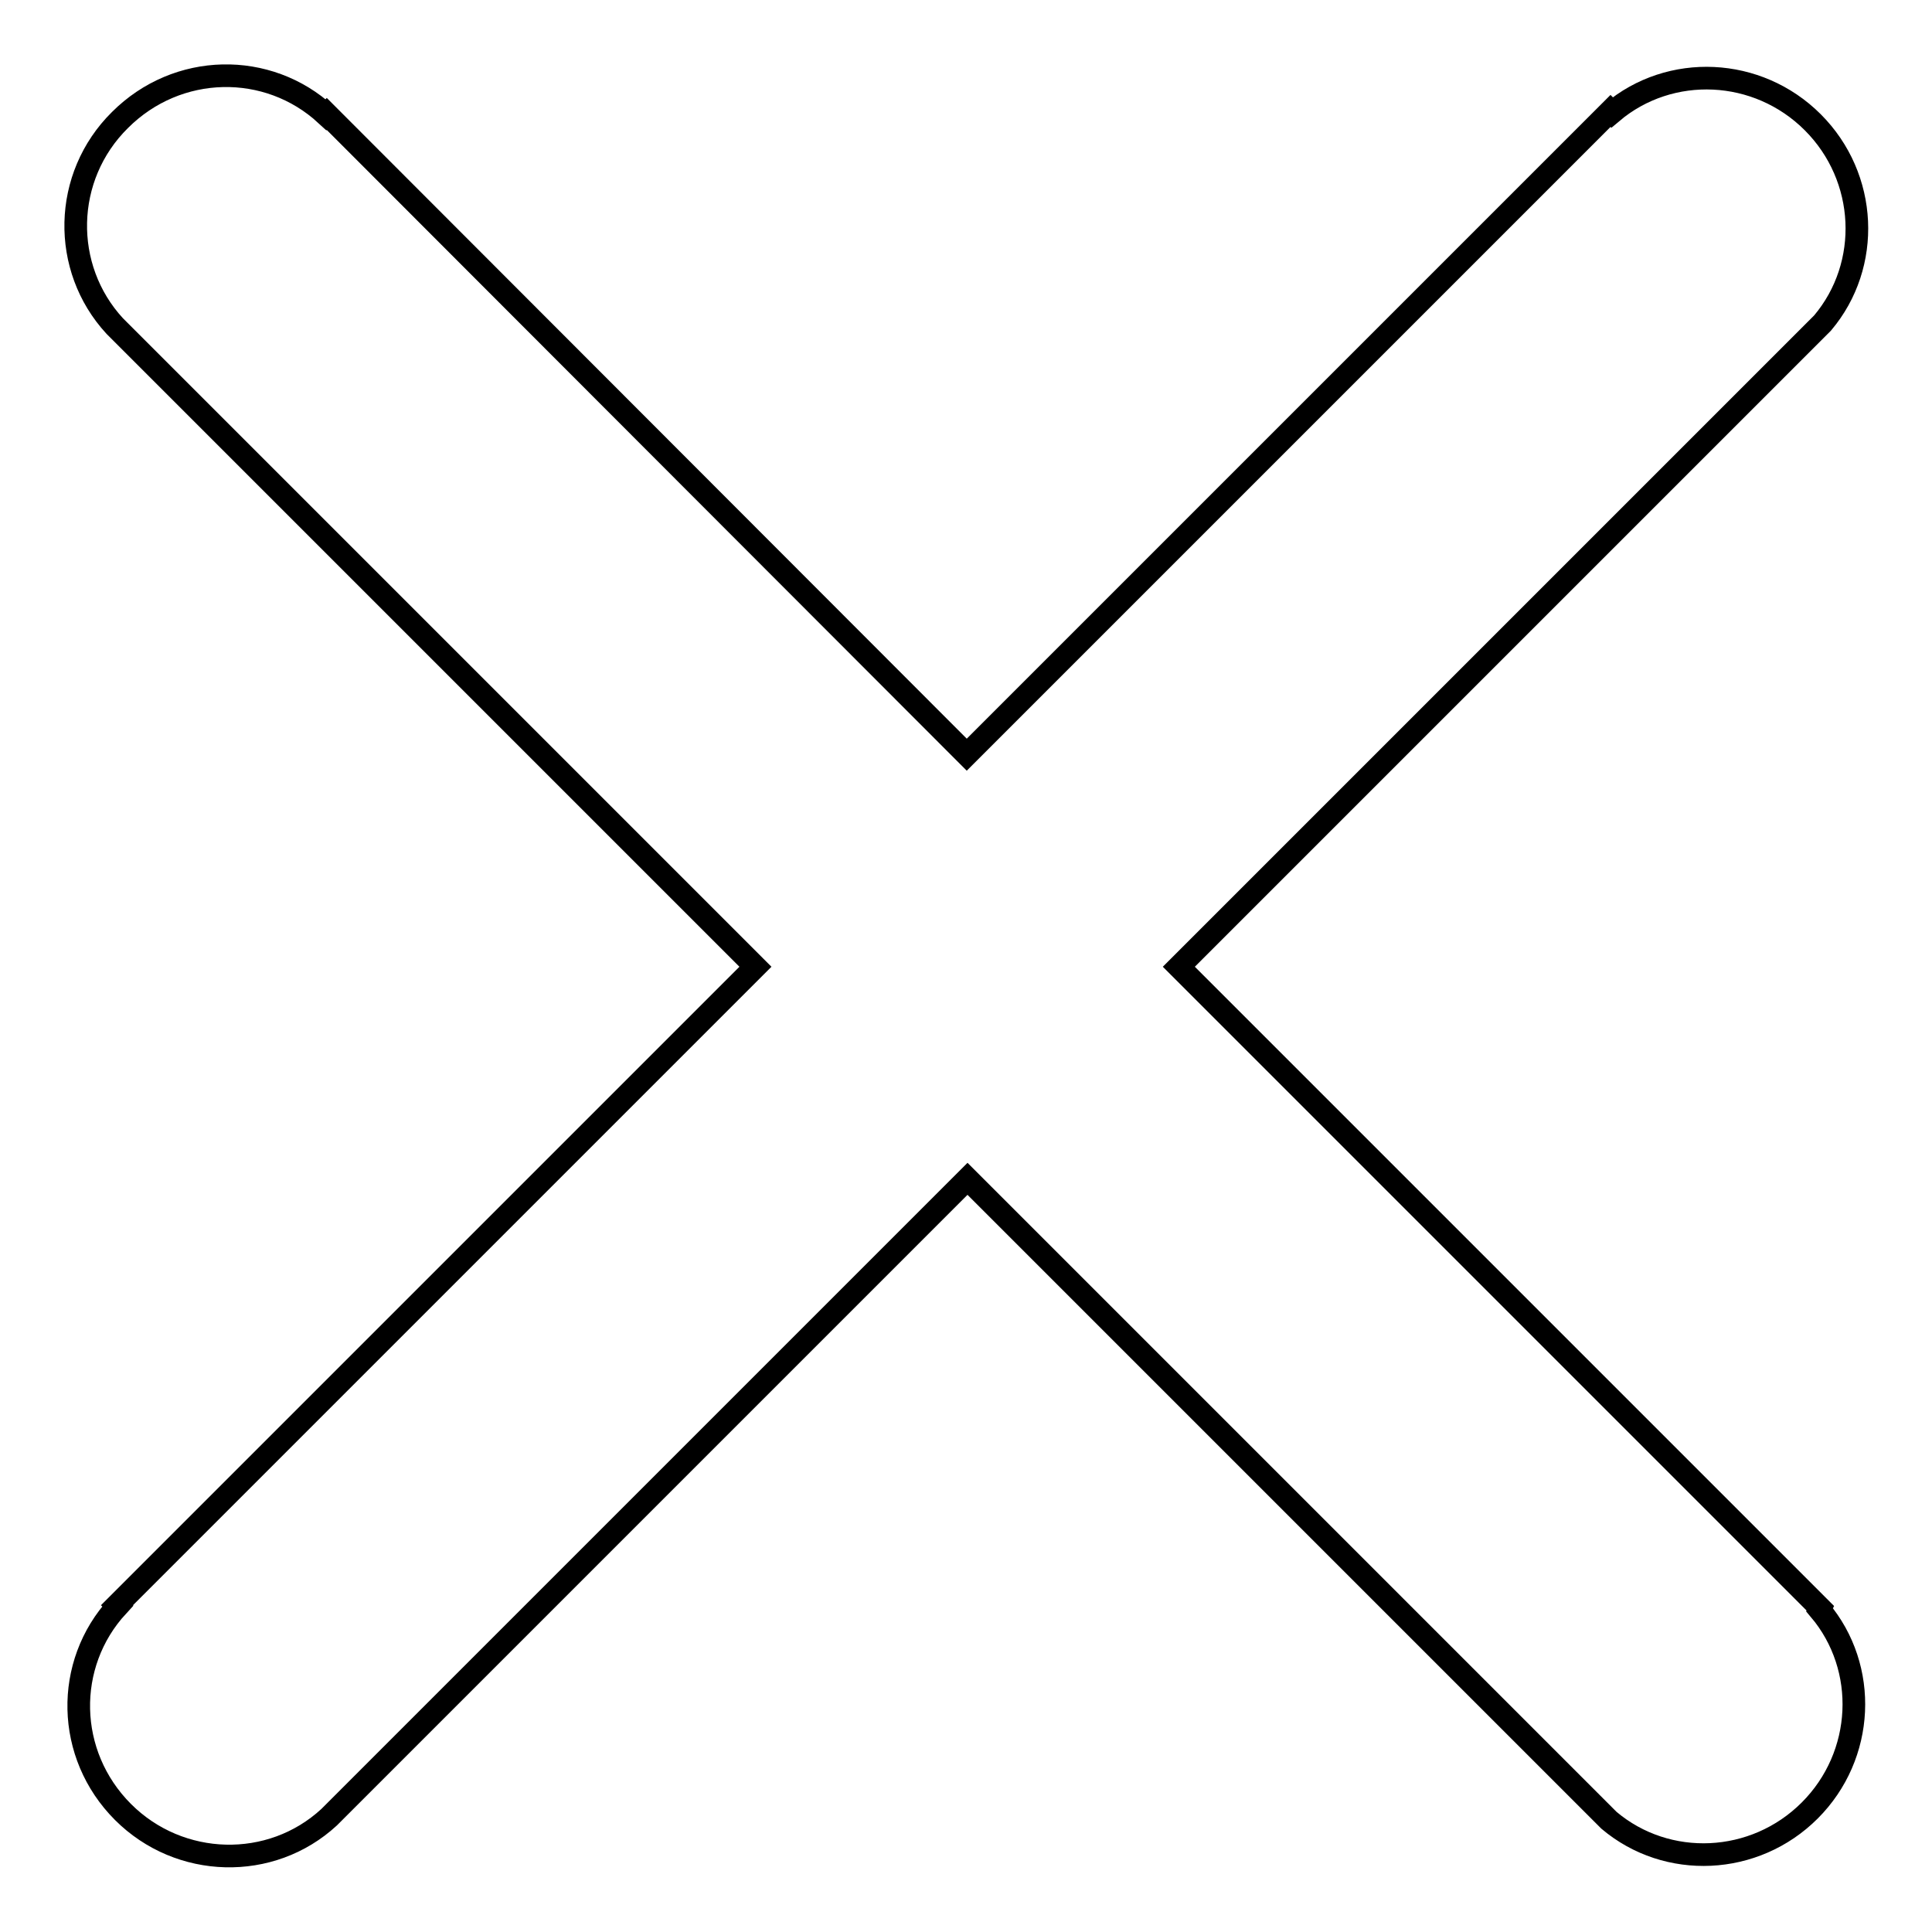 <?xml version="1.0" encoding="utf-8"?>
<!-- Svg Vector Icons : http://www.onlinewebfonts.com/icon -->
<!DOCTYPE svg PUBLIC "-//W3C//DTD SVG 1.1//EN" "http://www.w3.org/Graphics/SVG/1.1/DTD/svg11.dtd">
<svg version="1.1" xmlns="http://www.w3.org/2000/svg" xmlns:xlink="http://www.w3.org/1999/xlink" x="0px" y="0px" viewBox="0 0 256 256" enable-background="new 0 0 256 256" xml:space="preserve">
<g><g><path stroke-width="3" fill-opacity="0" stroke="#000000"  d="M241.2,213.1l-85-85l85.3-85.3l0,0c6.5-7.7,6-19.3-1.3-26.6c-7.3-7.3-18.9-7.8-26.6-1.3l-0.2-0.2L128.1,100L43.3,15.1l-0.1,0.1c-7.7-7.1-19.7-6.9-27.3,0.7c-7.6,7.5-7.8,19.6-0.7,27.3l0,0l0.6,0.6l84.3,84.3l-84.6,84.6l0.1,0.1c-7.1,7.7-6.9,19.7,0.7,27.3c7.5,7.5,19.6,7.8,27.3,0.7l0,0l0.6-0.6l0,0l0,0l84-84l83.8,83.8l0,0l0,0l1.2,1.2l0,0c7.7,6.5,19.3,6,26.6-1.3s7.8-18.9,1.3-26.6L241.2,213.1z"/></g></g>
</svg>